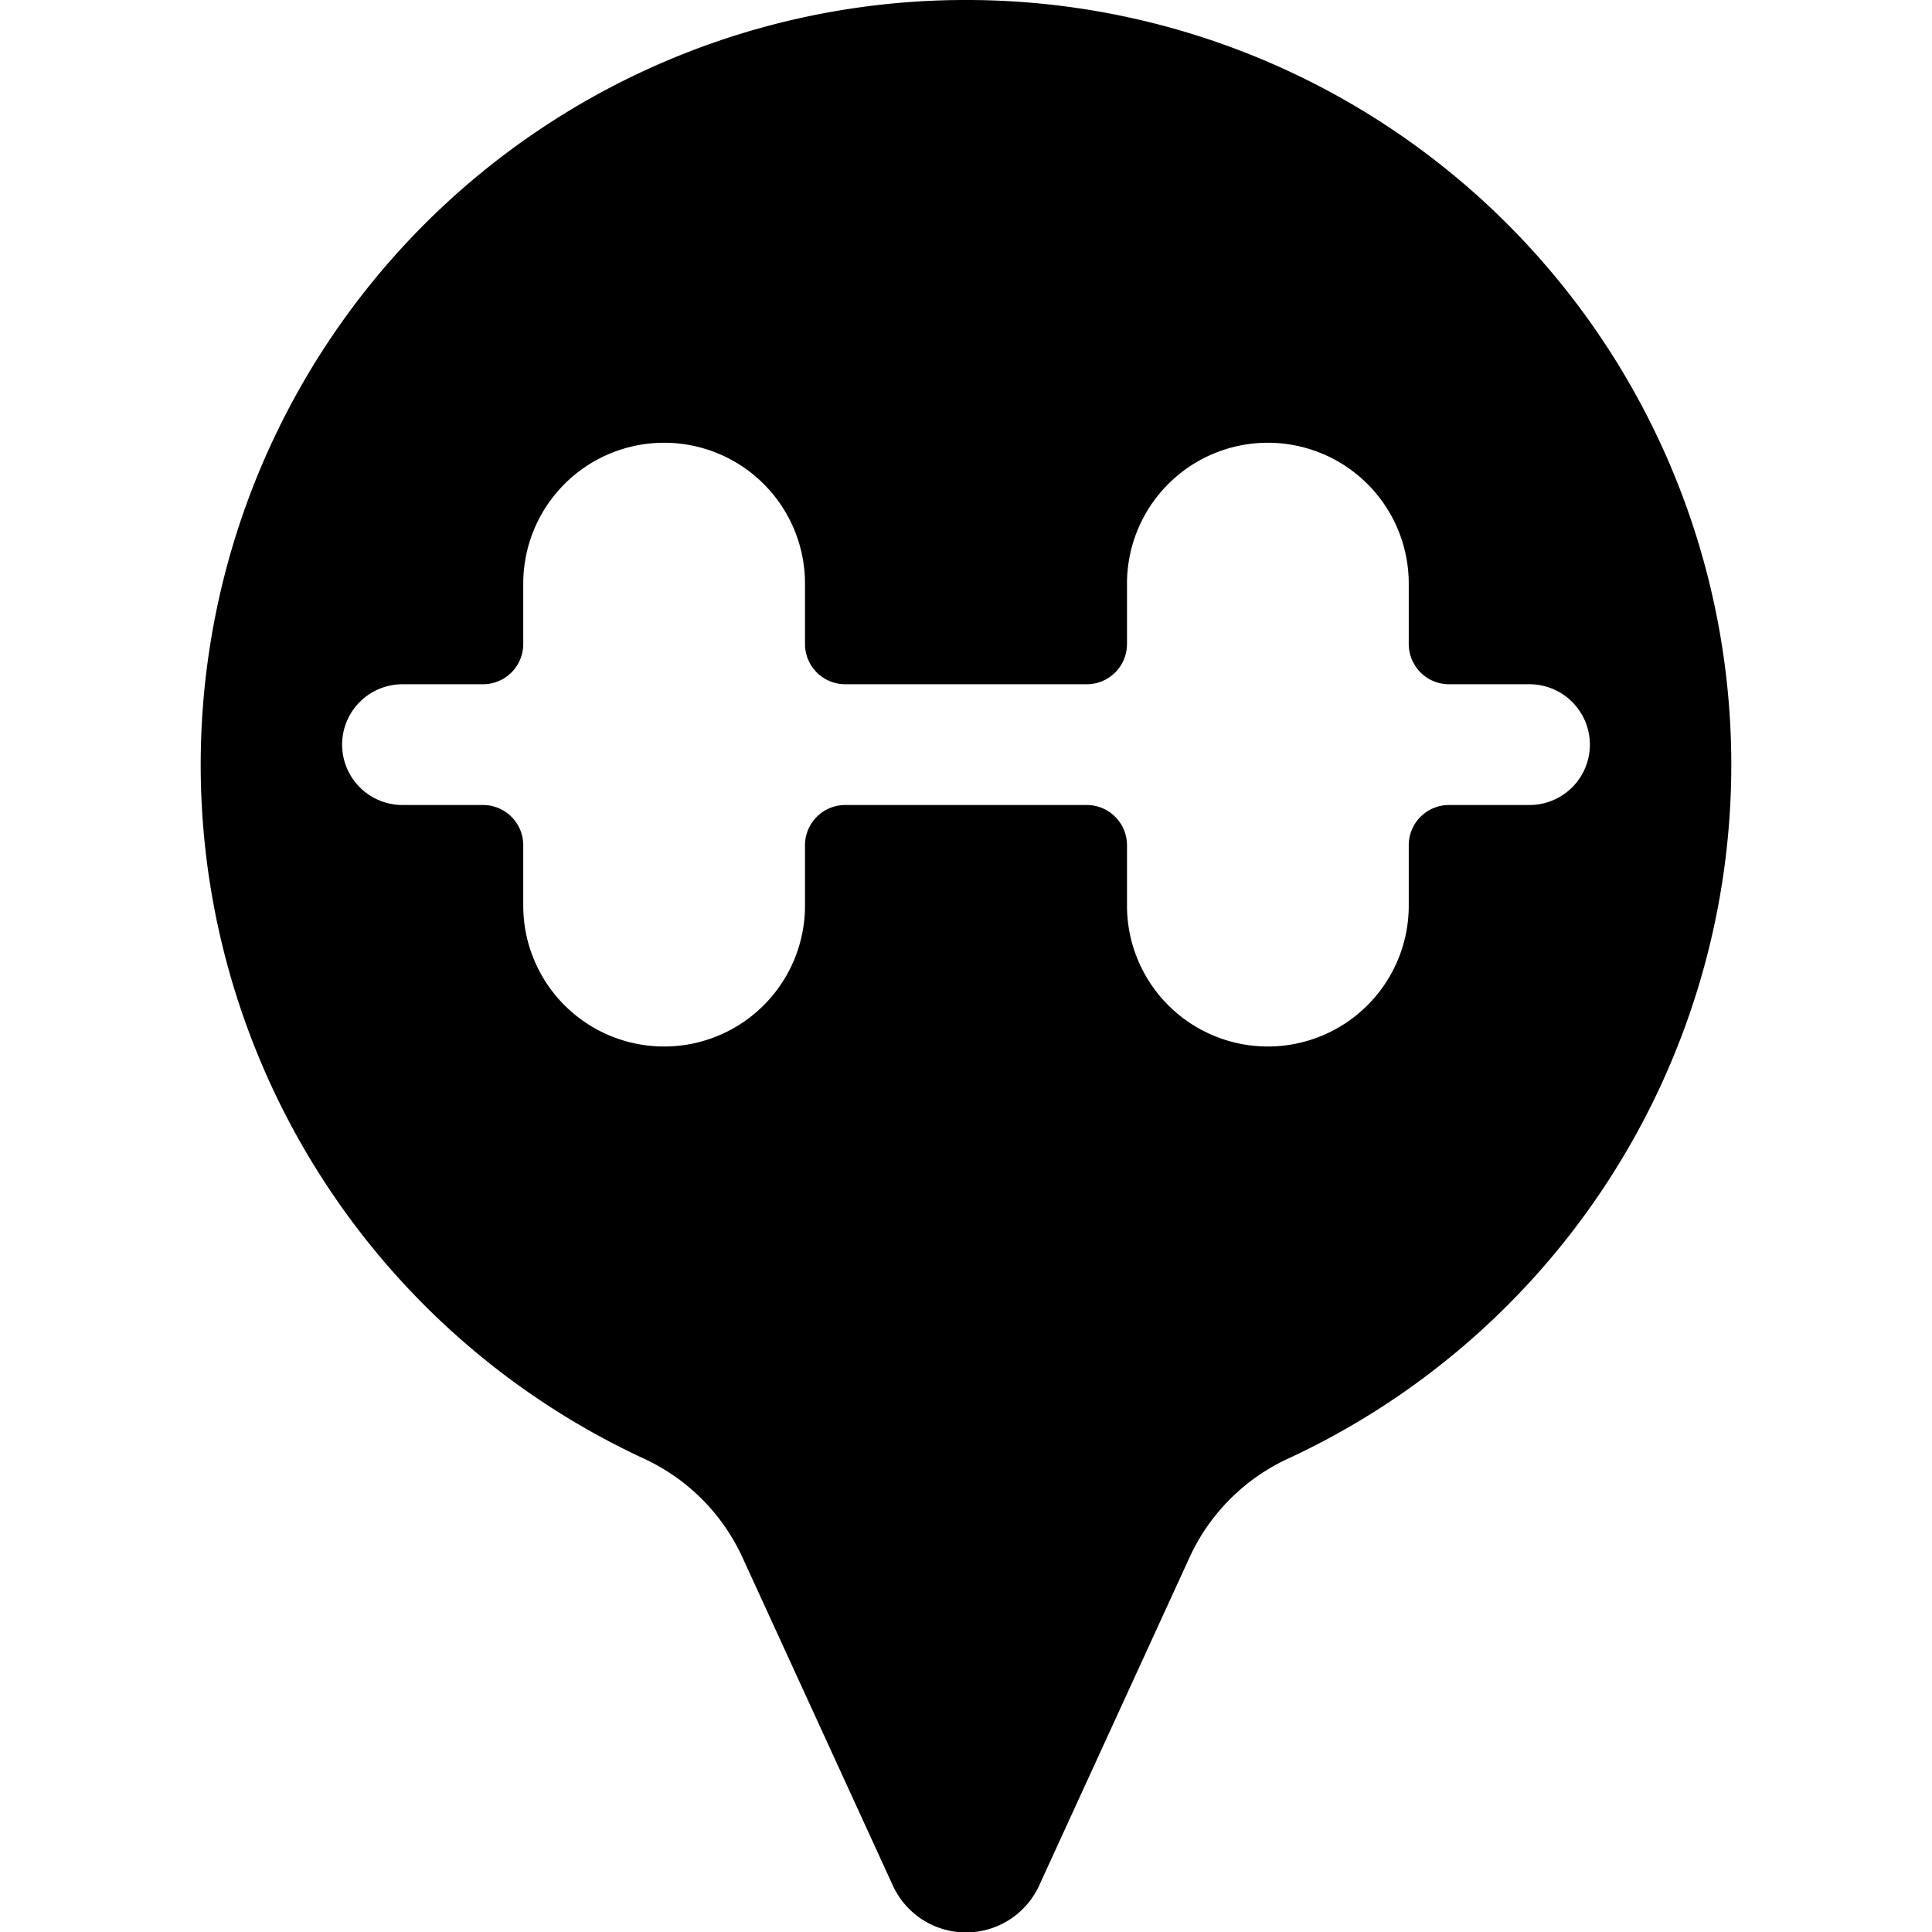 <svg xmlns="http://www.w3.org/2000/svg" viewBox="0 0 24 24"><path d="M12 0a9.5 9.5 0 0 0 -4 18.12 2.5 2.5 0 0 1 1.22 1.22l1.87 4.08a1 1 0 0 0 1.82 0l1.87 -4.08A2.5 2.5 0 0 1 16 18.12 9.5 9.5 0 0 0 12 0Zm7 10h-1a0.5 0.5 0 0 0 -0.5 0.5v0.75a1.75 1.75 0 0 1 -3.5 0v-0.75a0.5 0.5 0 0 0 -0.5 -0.5h-3a0.5 0.5 0 0 0 -0.5 0.5v0.75a1.75 1.75 0 0 1 -3.5 0v-0.75A0.5 0.5 0 0 0 6 10H5a0.75 0.75 0 0 1 0 -1.5h1a0.5 0.5 0 0 0 0.5 -0.5v-0.75a1.75 1.75 0 0 1 3.5 0V8a0.5 0.5 0 0 0 0.5 0.5h3A0.5 0.5 0 0 0 14 8v-0.75a1.75 1.75 0 0 1 3.5 0V8a0.5 0.5 0 0 0 0.5 0.5h1a0.75 0.75 0 0 1 0 1.5Z" fill="#000000" stroke-width="1"></path></svg>